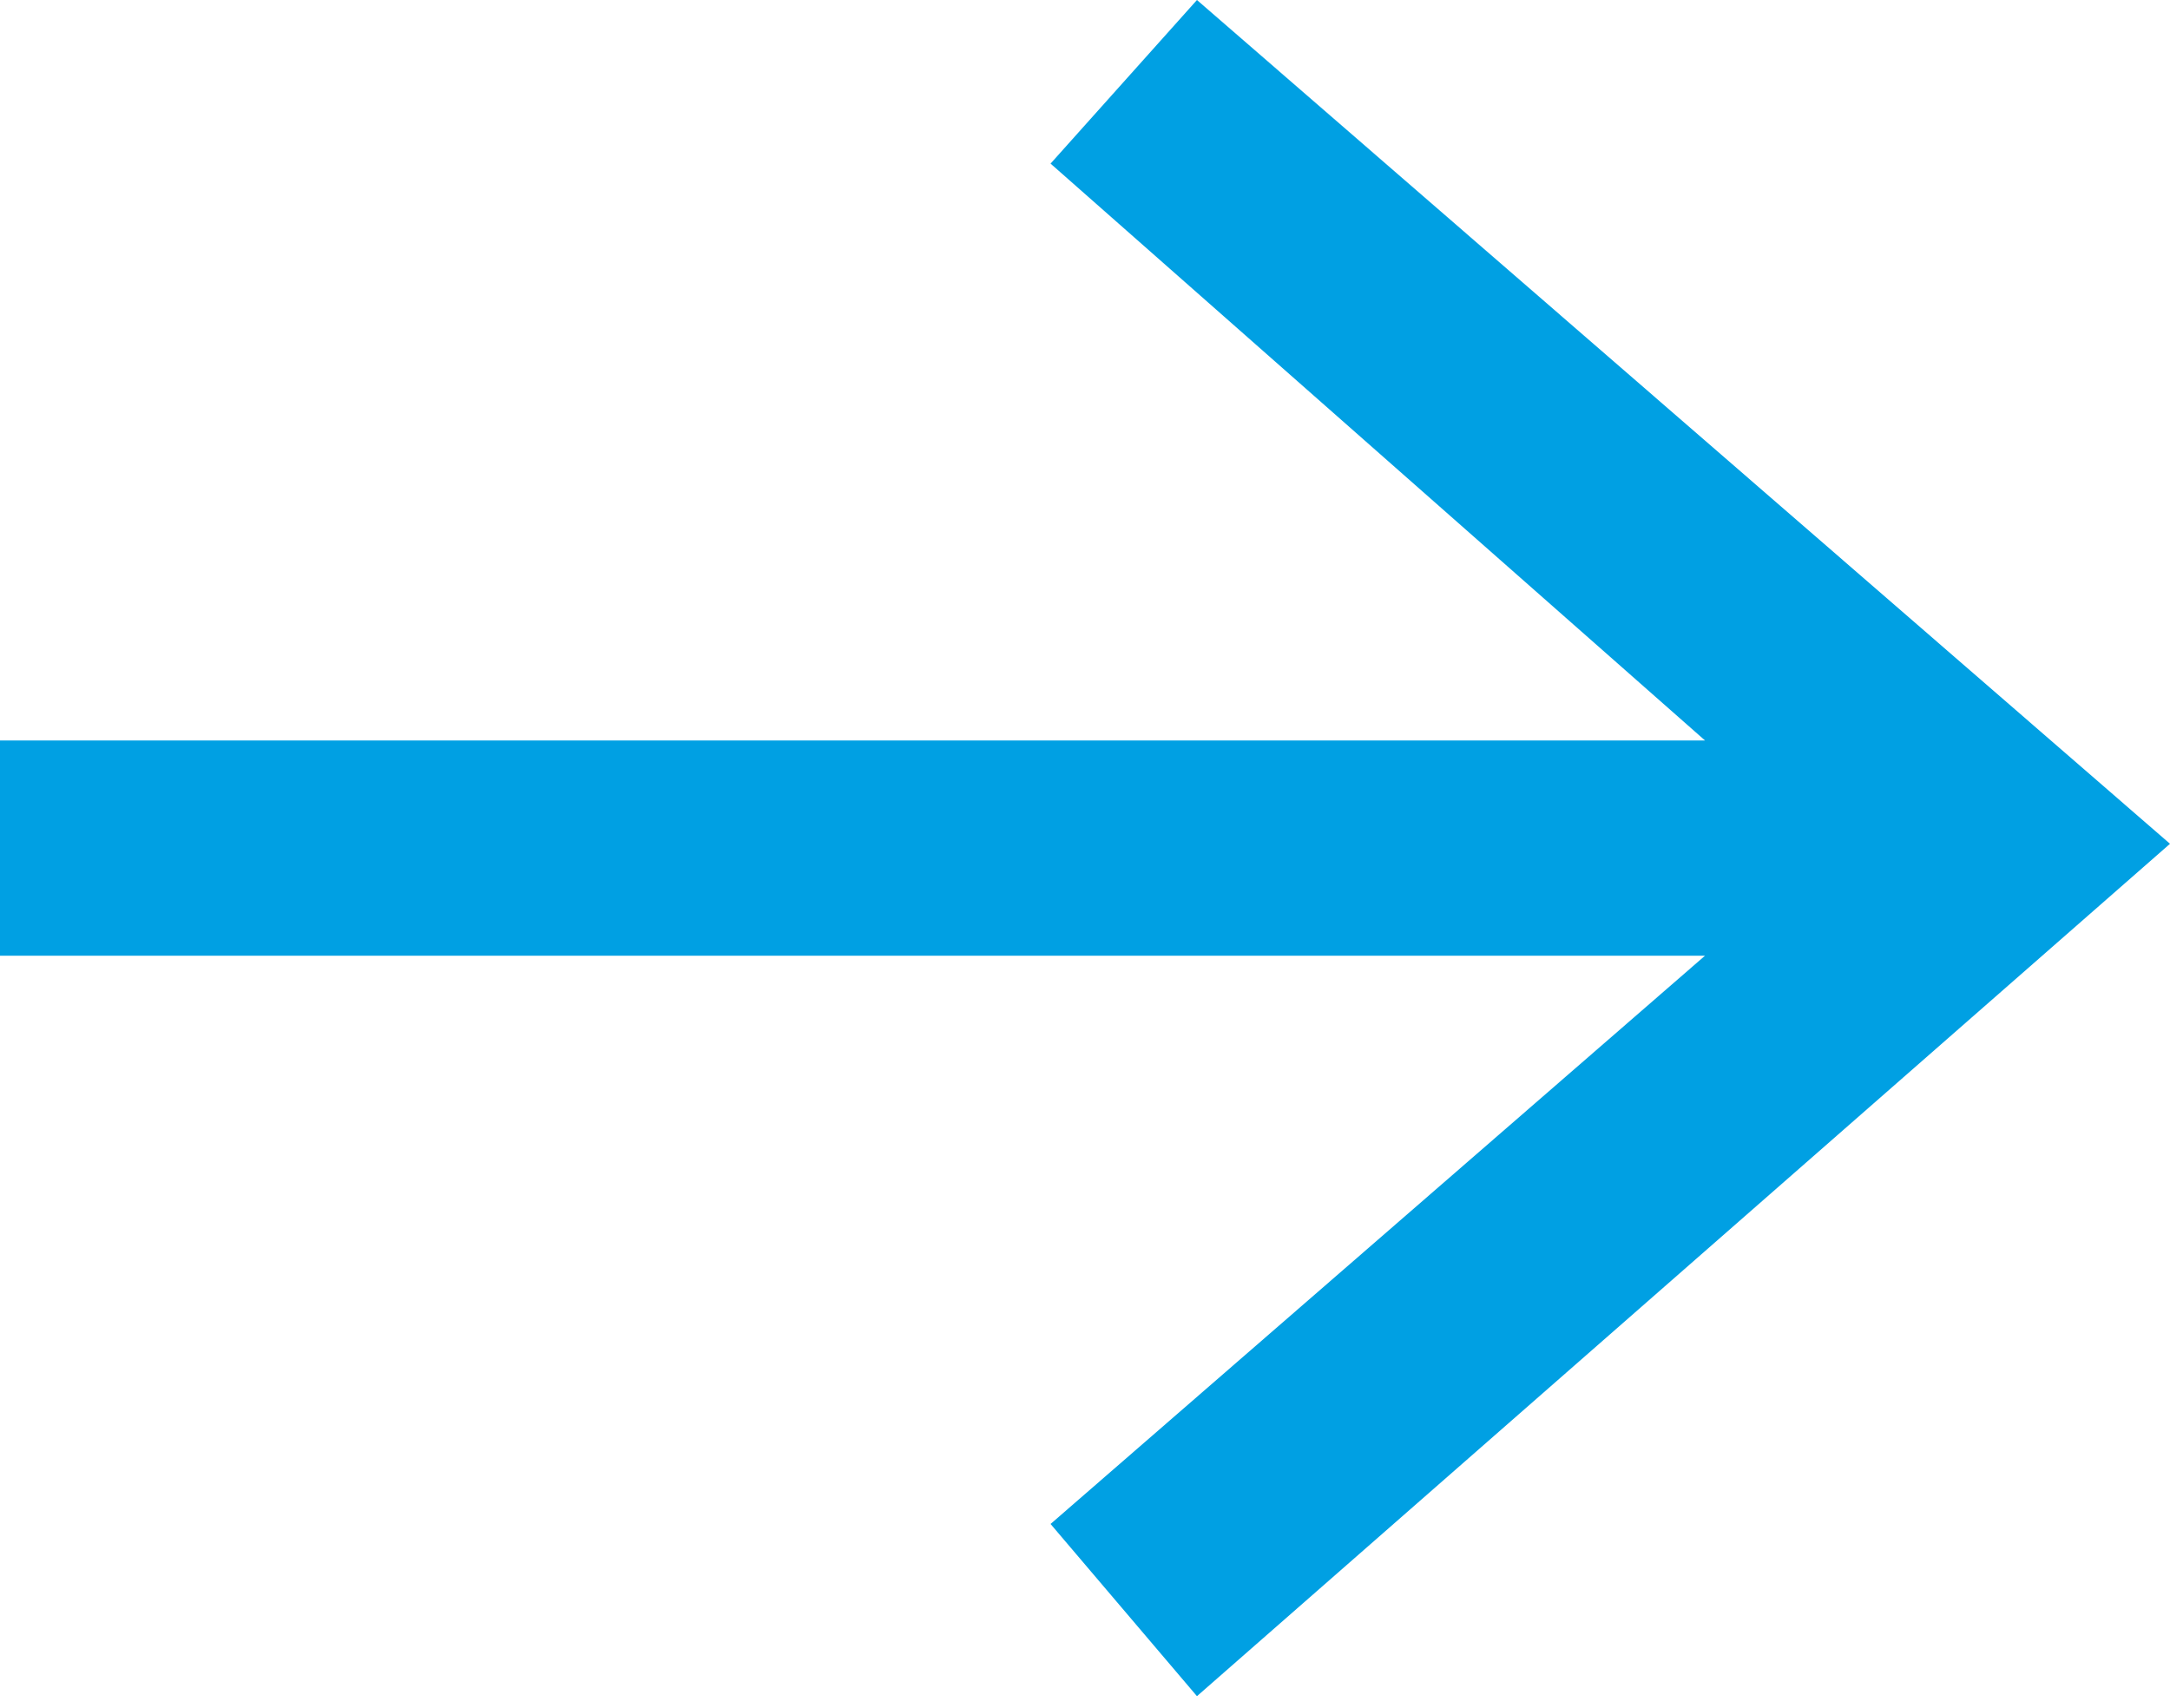 <svg width="47" height="37" viewBox="0 0 47 37" fill="none" xmlns="http://www.w3.org/2000/svg">
<path d="M0 20.702V16.04H36.929L22.754 3.544L25.925 0L47 18.278L25.925 36.742L22.754 33.012L36.929 20.702H0Z" fill="#00A0E3"/>
</svg>
